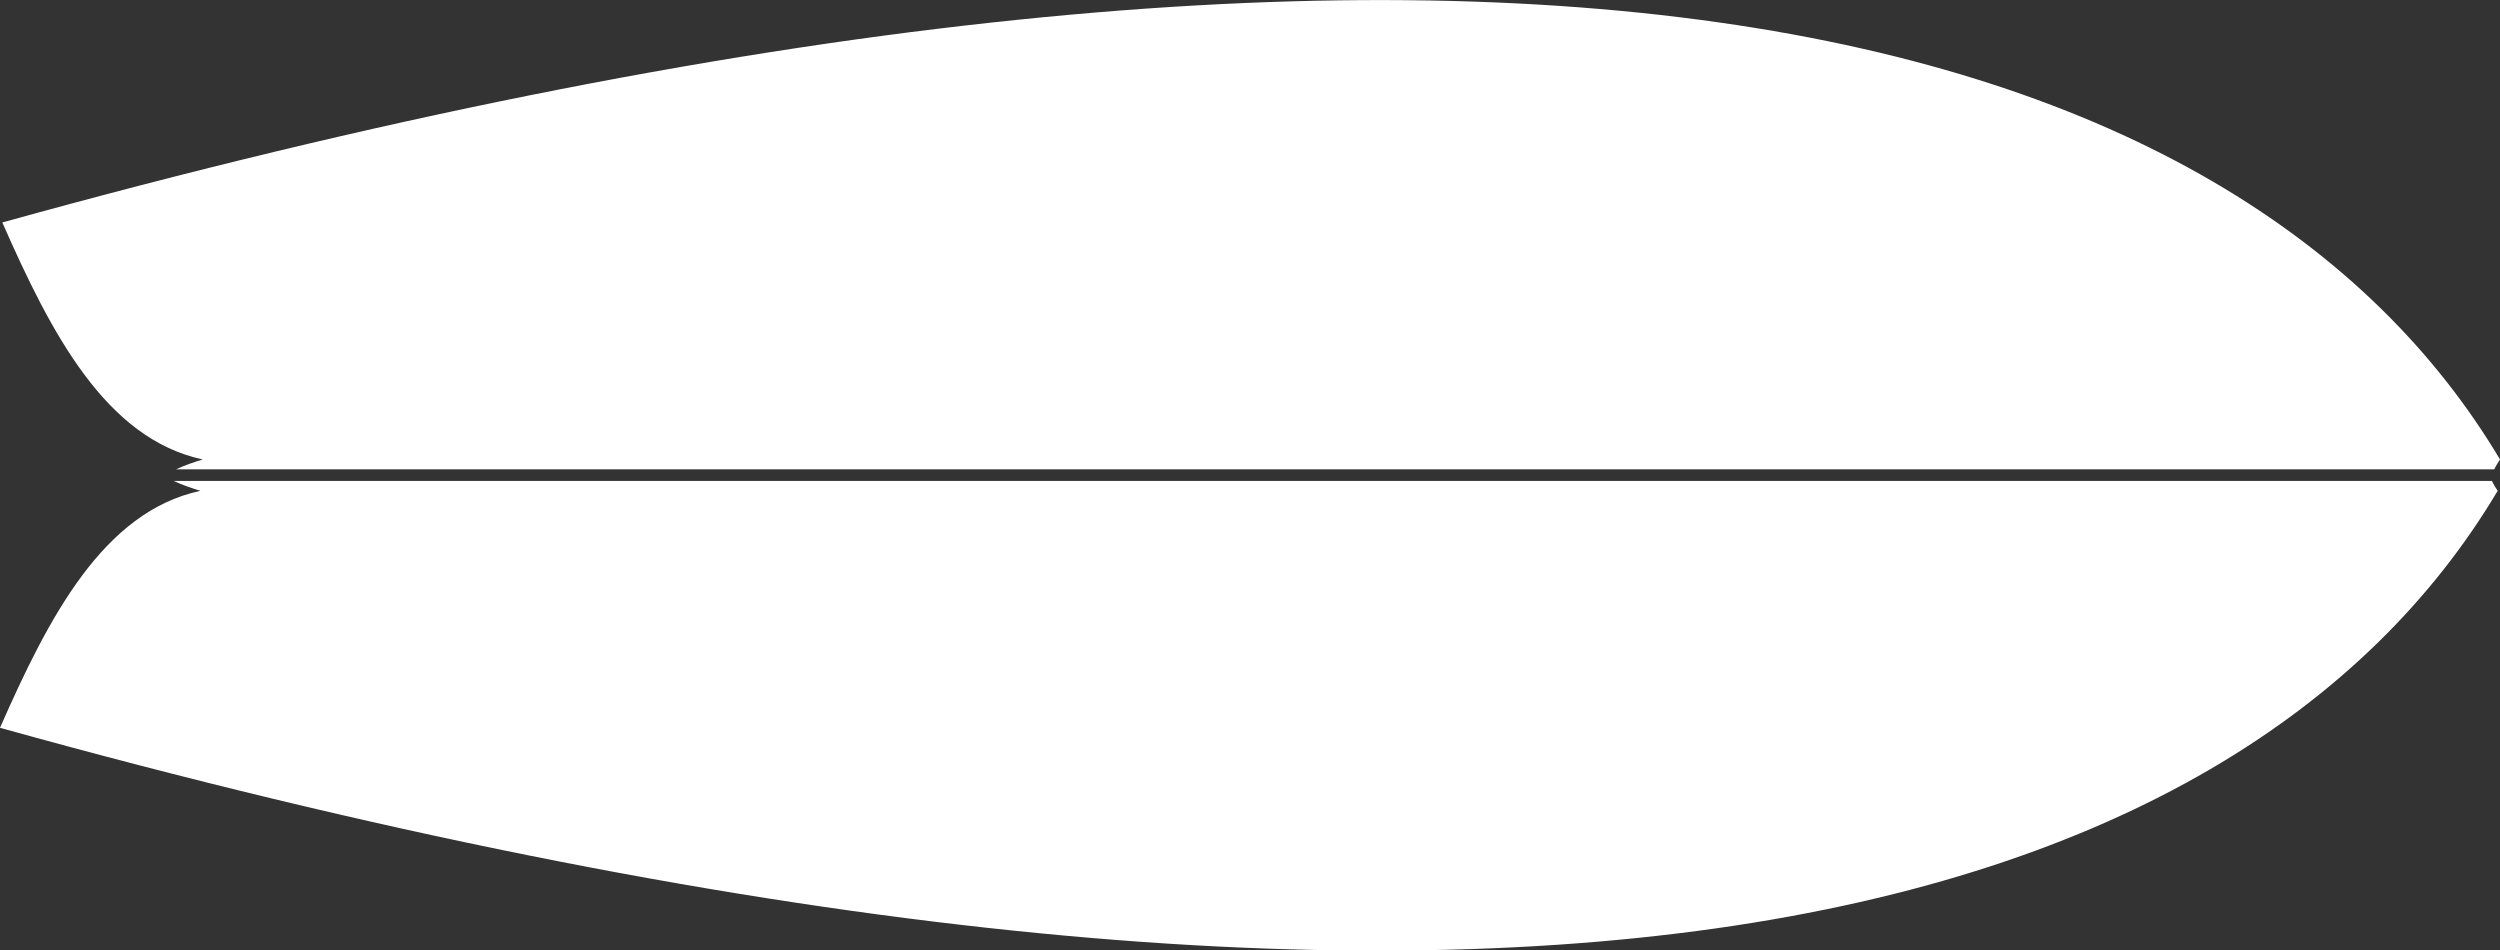 <?xml version="1.0" encoding="utf-8"?>
<!-- Generator: Adobe Illustrator 26.3.1, SVG Export Plug-In . SVG Version: 6.00 Build 0)  -->
<svg version="1.1" id="Layer_1" xmlns="http://www.w3.org/2000/svg" xmlns:xlink="http://www.w3.org/1999/xlink" x="0px" y="0px"
	 viewBox="0 0 430.4 163.6" style="enable-background:new 0 0 430.4 163.6;" xml:space="preserve">
<rect x="0" y="0" width="430.4" height="163.6" fill="#333333" stroke="none"/>
<style type="text/css">
	.st0{fill:#FFFFFF;}
</style>
<path class="st0" d="M154.3,994.2h1.9v29.4c0.4-1,0.9-2,1.6-3c2.2-3.4,5.7-5.2,10.2-5.2s8,1.7,10.2,5.2c1.8,2.7,2.7,7.3,2.7,13.7
	v18.1h-1.9v-18.1c0-5.9-0.8-10.1-2.5-12.7c-1.9-2.8-4.8-4.3-8.8-4.3c-3.9,0-6.8,1.4-8.6,4.3c-1.9,2.8-2.8,7.1-2.8,12.7v18.1h-1.9
	V994.2z"/>
<path class="st0" d="M205.4,1015.5c5.7,0,9.9,2.2,12.5,6.7c1.9,3.3,2.9,7.3,2.9,12.1s-1,8.9-2.9,12.1c-2.7,4.5-6.8,6.7-12.5,6.7
	c-5.7,0-9.9-2.2-12.6-6.7c-2-3.3-2.9-7.3-2.9-12.1s1-8.9,2.9-12.1C195.5,1017.7,199.7,1015.5,205.4,1015.5z M205.4,1017.4
	c-5,0-8.6,1.9-10.9,5.8c-1.8,3-2.7,6.7-2.7,11.1s0.9,8.2,2.7,11.1c2.3,3.9,6,5.8,10.9,5.8c4.9,0,8.5-1.9,10.9-5.8
	c1.8-3,2.7-6.7,2.7-11.1s-0.9-8.2-2.7-11.1C213.9,1019.3,210.3,1017.4,205.4,1017.4z"/>
<path class="st0" d="M229.7,1016.3h1.9v18.1c0,5.9,0.8,10.1,2.5,12.7c1.9,2.8,4.8,4.3,8.9,4.3c3.9,0,6.7-1.4,8.6-4.3
	c1.9-2.8,2.8-7.1,2.8-12.7v-18.1h1.9v18.1v18.1h-1.8l-0.1-7.4c-0.4,1-0.9,2-1.6,3c-2.2,3.4-5.6,5.2-10.2,5.2c-4.6,0-8-1.7-10.2-5.2
	c-1.8-2.8-2.7-7.4-2.7-13.7V1016.3z"/>
<path class="st0" d="M276.5,1015.5c3.9,0,6.7,1.1,8.4,3.4l-1.5,1.2c-0.6-0.8-1.5-1.4-2.8-1.9c-1.3-0.5-2.7-0.8-4.1-0.8
	c-2.4,0-4.3,0.6-5.9,1.7c-1.6,1.1-2.4,2.8-2.4,4.8c0,1.9,0.8,3.5,2.5,5c1,0.9,3,2.1,6,3.6c3,1.5,5.1,2.9,6.4,4.1
	c2.1,2,3.1,4.3,3.1,7.1c0,2.5-1,4.8-2.9,6.6c-1.9,1.9-4.4,2.8-7.4,2.8c-4.9,0-8.5-1.3-10.6-4l1.5-1.2c0.9,1.1,2,1.9,3.2,2.4
	c1.3,0.6,3.2,0.9,5.9,0.9c2.5,0,4.6-0.8,6.1-2.3c1.5-1.5,2.3-3.3,2.3-5.3c0-2.2-0.8-4-2.5-5.7c-1.1-1.1-3.1-2.4-5.9-3.8
	c-3.2-1.7-5.3-2.9-6.4-3.8c-2.1-1.8-3.1-3.9-3.1-6.4c0-2.7,1-4.8,3.1-6.4C271.3,1016.2,273.7,1015.5,276.5,1015.5z"/>
<path class="st0" d="M309.2,1015.5c5.5,0,9.4,1.8,11.9,5.5c1.9,2.9,2.9,7.4,2.9,13.3v1h-28.4c0.2,4.1,1.1,7.5,2.7,10.2
	c2.3,3.9,6,5.8,10.9,5.8c2.3,0,4.4-0.3,6.1-0.9c1.7-0.6,2.9-1.1,3.6-1.6c0.7-0.5,1.5-1.3,2.6-2.4l1.3,1.3c-1,1-1.9,1.8-2.8,2.5
	c-0.8,0.6-2.2,1.3-4.2,1.9c-2,0.7-4.2,1-6.6,1c-5.7,0-9.9-2.2-12.6-6.7c-2-3.3-2.9-7.3-2.9-12.1s1-8.9,2.9-12.1
	C299.3,1017.7,303.5,1015.5,309.2,1015.5z M309.2,1017.4c-5,0-8.6,1.9-10.9,5.8c-1.6,2.7-2.5,6.1-2.7,10.2h26.5
	c-0.1-5-1-8.8-2.6-11.3C317.5,1019,314.1,1017.4,309.2,1017.4z"/>
<path class="st0" d="M342.9,1015.5c3.9,0,6.7,1.1,8.4,3.4l-1.5,1.2c-0.6-0.8-1.5-1.4-2.8-1.9c-1.3-0.5-2.7-0.8-4.1-0.8
	c-2.4,0-4.3,0.6-5.9,1.7c-1.6,1.1-2.4,2.8-2.4,4.8c0,1.9,0.8,3.5,2.5,5c1,0.9,3,2.1,6,3.6c3,1.5,5.1,2.9,6.4,4.1
	c2.1,2,3.1,4.3,3.1,7.1c0,2.5-1,4.8-2.9,6.6c-1.9,1.9-4.4,2.8-7.4,2.8c-4.9,0-8.5-1.3-10.6-4l1.5-1.2c0.9,1.1,2,1.9,3.2,2.4
	c1.3,0.6,3.2,0.9,5.9,0.9c2.5,0,4.6-0.8,6.1-2.3c1.5-1.5,2.3-3.3,2.3-5.3c0-2.2-0.8-4-2.5-5.7c-1.1-1.1-3.1-2.4-5.9-3.8
	c-3.2-1.7-5.3-2.9-6.4-3.8c-2.1-1.8-3.1-3.9-3.1-6.4c0-2.7,1-4.8,3.1-6.4C337.7,1016.2,340.1,1015.5,342.9,1015.5z"/>
<path class="st0" d="M394.7,1015.5c5.7,0,9.9,2.2,12.5,6.7c1.9,3.3,2.9,7.3,2.9,12.1s-1,8.9-2.9,12.1c-2.7,4.5-6.8,6.7-12.5,6.7
	c-5.7,0-9.9-2.2-12.6-6.7c-2-3.3-2.9-7.3-2.9-12.1s1-8.9,2.9-12.1C384.8,1017.7,389,1015.5,394.7,1015.5z M394.7,1017.4
	c-5,0-8.6,1.9-10.9,5.8c-1.8,3-2.7,6.7-2.7,11.1s0.9,8.2,2.7,11.1c2.3,3.9,6,5.8,10.9,5.8c4.9,0,8.5-1.9,10.9-5.8
	c1.8-3,2.7-6.7,2.7-11.1s-0.9-8.2-2.7-11.1C403.2,1019.3,399.6,1017.4,394.7,1017.4z"/>
<path class="st0" d="M426.2,994.2h0.3c0.9,0,2.1,0.2,3.6,0.5l-0.4,1.9c-1.3-0.3-2.5-0.5-3.6-0.5c-0.5,0-0.8,0-1,0.1
	c-0.8,0.2-1.5,0.7-1.9,1.5c-0.6,1.3-1,5.4-1,12.1v6.4h7.9v1.9h-7.9v34.2h-1.9v-34.2h-5.1v-1.9h5.1v-6.4v-2.9c0-5.2,0.4-8.5,1.1-10
	c0.6-1.4,1.7-2.2,3.2-2.5C425.1,994.2,425.6,994.2,426.2,994.2z"/>
<path class="st0" d="M465.5,1015.5c3.9,0,6.7,1.1,8.4,3.4l-1.5,1.2c-0.6-0.8-1.5-1.4-2.8-1.9c-1.3-0.5-2.7-0.8-4.1-0.8
	c-2.4,0-4.3,0.6-5.9,1.7c-1.6,1.1-2.4,2.8-2.4,4.8c0,1.9,0.8,3.5,2.5,5c1,0.9,3,2.1,6,3.6c3,1.5,5.1,2.9,6.4,4.1
	c2.1,2,3.1,4.3,3.1,7.1c0,2.5-1,4.8-2.9,6.6c-1.9,1.9-4.4,2.8-7.4,2.8c-4.9,0-8.5-1.3-10.6-4l1.5-1.2c0.9,1.1,2,1.9,3.2,2.4
	s3.2,0.9,5.9,0.9c2.5,0,4.6-0.8,6.1-2.3c1.5-1.5,2.3-3.3,2.3-5.3c0-2.2-0.8-4-2.5-5.7c-1.1-1.1-3.1-2.4-5.9-3.8
	c-3.2-1.7-5.3-2.9-6.4-3.8c-2.1-1.8-3.1-3.9-3.1-6.4c0-2.7,1-4.8,3.1-6.4C460.3,1016.2,462.7,1015.5,465.5,1015.5z"/>
<path class="st0" d="M498.2,1015.5c5.7,0,9.9,2.2,12.5,6.7c1.9,3.3,2.9,7.3,2.9,12.1s-1,8.9-2.9,12.1c-2.7,4.5-6.8,6.7-12.5,6.7
	c-5.7,0-9.9-2.2-12.6-6.7c-2-3.3-2.9-7.3-2.9-12.1s1-8.9,2.9-12.1C488.3,1017.7,492.5,1015.5,498.2,1015.5z M498.2,1017.4
	c-5,0-8.6,1.9-10.9,5.8c-1.8,3-2.7,6.7-2.7,11.1s0.9,8.2,2.7,11.1c2.3,3.9,6,5.8,10.9,5.8c4.9,0,8.5-1.9,10.9-5.8
	c1.8-3,2.7-6.7,2.7-11.1s-0.9-8.2-2.7-11.1C506.8,1019.3,503.1,1017.4,498.2,1017.4z"/>
<path class="st0" d="M522.6,1016.3h1.9v18.1c0,5.9,0.8,10.1,2.5,12.7c1.9,2.8,4.8,4.3,8.9,4.3c3.9,0,6.7-1.4,8.6-4.3
	c1.9-2.8,2.8-7.1,2.8-12.7v-18.1h1.9v18.1v18.1h-1.8l-0.1-7.4c-0.4,1-0.9,2-1.6,3c-2.2,3.4-5.6,5.2-10.2,5.2c-4.6,0-8-1.7-10.2-5.2
	c-1.8-2.8-2.7-7.4-2.7-13.7V1016.3z"/>
<path class="st0" d="M559.4,994.2h1.9v58.2h-1.9V994.2z"/>
<path class="st0" d="M581.4,1015.5c3.9,0,6.7,1.1,8.4,3.4l-1.5,1.2c-0.6-0.8-1.5-1.4-2.8-1.9c-1.3-0.5-2.7-0.8-4.1-0.8
	c-2.4,0-4.3,0.6-5.9,1.7c-1.6,1.1-2.4,2.8-2.4,4.8c0,1.9,0.8,3.5,2.5,5c1,0.9,3,2.1,6,3.6c3,1.5,5.1,2.9,6.4,4.1
	c2.1,2,3.1,4.3,3.1,7.1c0,2.5-1,4.8-2.9,6.6c-1.9,1.9-4.4,2.8-7.4,2.8c-4.9,0-8.5-1.3-10.6-4l1.5-1.2c0.9,1.1,2,1.9,3.2,2.4
	c1.3,0.6,3.2,0.9,5.9,0.9c2.5,0,4.6-0.8,6.1-2.3c1.5-1.5,2.3-3.3,2.3-5.3c0-2.2-0.8-4-2.5-5.7c-1.1-1.1-3.1-2.4-5.9-3.8
	c-3.2-1.7-5.3-2.9-6.4-3.8c-2.1-1.8-3.1-3.9-3.1-6.4c0-2.7,1-4.8,3.1-6.4C576.3,1016.2,578.6,1015.5,581.4,1015.5z"/>
<path class="st0" d="M154.3,994.2h1.9v29.4c0.4-1,0.9-2,1.6-3c2.2-3.4,5.7-5.2,10.2-5.2s8,1.7,10.2,5.2c1.8,2.7,2.7,7.3,2.7,13.7
	v18.1h-1.9v-18.1c0-5.9-0.8-10.1-2.5-12.7c-1.9-2.8-4.8-4.3-8.8-4.3c-3.9,0-6.8,1.4-8.6,4.3c-1.9,2.8-2.8,7.1-2.8,12.7v18.1h-1.9
	V994.2z"/>
<path class="st0" d="M205.4,1015.5c5.7,0,9.9,2.2,12.5,6.7c1.9,3.3,2.9,7.3,2.9,12.1s-1,8.9-2.9,12.1c-2.7,4.5-6.8,6.7-12.5,6.7
	c-5.7,0-9.9-2.2-12.6-6.7c-2-3.3-2.9-7.3-2.9-12.1s1-8.9,2.9-12.1C195.5,1017.7,199.7,1015.5,205.4,1015.5z M205.4,1017.4
	c-5,0-8.6,1.9-10.9,5.8c-1.8,3-2.7,6.7-2.7,11.1s0.9,8.2,2.7,11.1c2.3,3.9,6,5.8,10.9,5.8c4.9,0,8.5-1.9,10.9-5.8
	c1.8-3,2.7-6.7,2.7-11.1s-0.9-8.2-2.7-11.1C213.9,1019.3,210.3,1017.4,205.4,1017.4z"/>
<path class="st0" d="M229.7,1016.3h1.9v18.1c0,5.9,0.8,10.1,2.5,12.7c1.9,2.8,4.8,4.3,8.9,4.3c3.9,0,6.7-1.4,8.6-4.3
	c1.9-2.8,2.8-7.1,2.8-12.7v-18.1h1.9v18.1v18.1h-1.8l-0.1-7.4c-0.4,1-0.9,2-1.6,3c-2.2,3.4-5.6,5.2-10.2,5.2c-4.6,0-8-1.7-10.2-5.2
	c-1.8-2.8-2.7-7.4-2.7-13.7V1016.3z"/>
<path class="st0" d="M276.5,1015.5c3.9,0,6.7,1.1,8.4,3.4l-1.5,1.2c-0.6-0.8-1.5-1.4-2.8-1.9c-1.3-0.5-2.7-0.8-4.1-0.8
	c-2.4,0-4.3,0.6-5.9,1.7c-1.6,1.1-2.4,2.8-2.4,4.8c0,1.9,0.8,3.5,2.5,5c1,0.9,3,2.1,6,3.6c3,1.5,5.1,2.9,6.4,4.1
	c2.1,2,3.1,4.3,3.1,7.1c0,2.5-1,4.8-2.9,6.6c-1.9,1.9-4.4,2.8-7.4,2.8c-4.9,0-8.5-1.3-10.6-4l1.5-1.2c0.9,1.1,2,1.9,3.2,2.4
	c1.3,0.6,3.2,0.9,5.9,0.9c2.5,0,4.6-0.8,6.1-2.3c1.5-1.5,2.3-3.3,2.3-5.3c0-2.2-0.8-4-2.5-5.7c-1.1-1.1-3.1-2.4-5.9-3.8
	c-3.2-1.7-5.3-2.9-6.4-3.8c-2.1-1.8-3.1-3.9-3.1-6.4c0-2.7,1-4.8,3.1-6.4C271.3,1016.2,273.7,1015.5,276.5,1015.5z"/>
<path class="st0" d="M309.2,1015.5c5.5,0,9.4,1.8,11.9,5.5c1.9,2.9,2.9,7.4,2.9,13.3v1h-28.4c0.2,4.1,1.1,7.5,2.7,10.2
	c2.3,3.9,6,5.8,10.9,5.8c2.3,0,4.4-0.3,6.1-0.9c1.7-0.6,2.9-1.1,3.6-1.6c0.7-0.5,1.5-1.3,2.6-2.4l1.3,1.3c-1,1-1.9,1.8-2.8,2.5
	c-0.8,0.6-2.2,1.3-4.2,1.9c-2,0.7-4.2,1-6.6,1c-5.7,0-9.9-2.2-12.6-6.7c-2-3.3-2.9-7.3-2.9-12.1s1-8.9,2.9-12.1
	C299.3,1017.7,303.5,1015.5,309.2,1015.5z M309.2,1017.4c-5,0-8.6,1.9-10.9,5.8c-1.6,2.7-2.5,6.1-2.7,10.2h26.5
	c-0.1-5-1-8.8-2.6-11.3C317.5,1019,314.1,1017.4,309.2,1017.4z"/>
<path class="st0" d="M342.9,1015.5c3.9,0,6.7,1.1,8.4,3.4l-1.5,1.2c-0.6-0.8-1.5-1.4-2.8-1.9c-1.3-0.5-2.7-0.8-4.1-0.8
	c-2.4,0-4.3,0.6-5.9,1.7c-1.6,1.1-2.4,2.8-2.4,4.8c0,1.9,0.8,3.5,2.5,5c1,0.9,3,2.1,6,3.6c3,1.5,5.1,2.9,6.4,4.1
	c2.1,2,3.1,4.3,3.1,7.1c0,2.5-1,4.8-2.9,6.6c-1.9,1.9-4.4,2.8-7.4,2.8c-4.9,0-8.5-1.3-10.6-4l1.5-1.2c0.9,1.1,2,1.9,3.2,2.4
	c1.3,0.6,3.2,0.9,5.9,0.9c2.5,0,4.6-0.8,6.1-2.3c1.5-1.5,2.3-3.3,2.3-5.3c0-2.2-0.8-4-2.5-5.7c-1.1-1.1-3.1-2.4-5.9-3.8
	c-3.2-1.7-5.3-2.9-6.4-3.8c-2.1-1.8-3.1-3.9-3.1-6.4c0-2.7,1-4.8,3.1-6.4C337.7,1016.2,340.1,1015.5,342.9,1015.5z"/>
<path class="st0" d="M394.7,1015.5c5.7,0,9.9,2.2,12.5,6.7c1.9,3.3,2.9,7.3,2.9,12.1s-1,8.9-2.9,12.1c-2.7,4.5-6.8,6.7-12.5,6.7
	c-5.7,0-9.9-2.2-12.6-6.7c-2-3.3-2.9-7.3-2.9-12.1s1-8.9,2.9-12.1C384.8,1017.7,389,1015.5,394.7,1015.5z M394.7,1017.4
	c-5,0-8.6,1.9-10.9,5.8c-1.8,3-2.7,6.7-2.7,11.1s0.9,8.2,2.7,11.1c2.3,3.9,6,5.8,10.9,5.8c4.9,0,8.5-1.9,10.9-5.8
	c1.8-3,2.7-6.7,2.7-11.1s-0.9-8.2-2.7-11.1C403.2,1019.3,399.6,1017.4,394.7,1017.4z"/>
<path class="st0" d="M426.2,994.2h0.3c0.9,0,2.1,0.2,3.6,0.5l-0.4,1.9c-1.3-0.3-2.5-0.5-3.6-0.5c-0.5,0-0.8,0-1,0.1
	c-0.8,0.2-1.5,0.7-1.9,1.5c-0.6,1.3-1,5.4-1,12.1v6.4h7.9v1.9h-7.9v34.2h-1.9v-34.2h-5.1v-1.9h5.1v-6.4v-2.9c0-5.2,0.4-8.5,1.1-10
	c0.6-1.4,1.7-2.2,3.2-2.5C425.1,994.2,425.6,994.2,426.2,994.2z"/>
<path class="st0" d="M465.5,1015.5c3.9,0,6.7,1.1,8.4,3.4l-1.5,1.2c-0.6-0.8-1.5-1.4-2.8-1.9c-1.3-0.5-2.7-0.8-4.1-0.8
	c-2.4,0-4.3,0.6-5.9,1.7c-1.6,1.1-2.4,2.8-2.4,4.8c0,1.9,0.8,3.5,2.5,5c1,0.9,3,2.1,6,3.6c3,1.5,5.1,2.9,6.4,4.1
	c2.1,2,3.1,4.3,3.1,7.1c0,2.5-1,4.8-2.9,6.6c-1.9,1.9-4.4,2.8-7.4,2.8c-4.9,0-8.5-1.3-10.6-4l1.5-1.2c0.9,1.1,2,1.9,3.2,2.4
	s3.2,0.9,5.9,0.9c2.5,0,4.6-0.8,6.1-2.3c1.5-1.5,2.3-3.3,2.3-5.3c0-2.2-0.8-4-2.5-5.7c-1.1-1.1-3.1-2.4-5.9-3.8
	c-3.2-1.7-5.3-2.9-6.4-3.8c-2.1-1.8-3.1-3.9-3.1-6.4c0-2.7,1-4.8,3.1-6.4C460.3,1016.2,462.7,1015.5,465.5,1015.5z"/>
<path class="st0" d="M498.2,1015.5c5.7,0,9.9,2.2,12.5,6.7c1.9,3.3,2.9,7.3,2.9,12.1s-1,8.9-2.9,12.1c-2.7,4.5-6.8,6.7-12.5,6.7
	c-5.7,0-9.9-2.2-12.6-6.7c-2-3.3-2.9-7.3-2.9-12.1s1-8.9,2.9-12.1C488.3,1017.7,492.5,1015.5,498.2,1015.5z M498.2,1017.4
	c-5,0-8.6,1.9-10.9,5.8c-1.8,3-2.7,6.7-2.7,11.1s0.9,8.2,2.7,11.1c2.3,3.9,6,5.8,10.9,5.8c4.9,0,8.5-1.9,10.9-5.8
	c1.8-3,2.7-6.7,2.7-11.1s-0.9-8.2-2.7-11.1C506.8,1019.3,503.1,1017.4,498.2,1017.4z"/>
<path class="st0" d="M522.6,1016.3h1.9v18.1c0,5.9,0.8,10.1,2.5,12.7c1.9,2.8,4.8,4.3,8.9,4.3c3.9,0,6.7-1.4,8.6-4.3
	c1.9-2.8,2.8-7.1,2.8-12.7v-18.1h1.9v18.1v18.1h-1.8l-0.1-7.4c-0.4,1-0.9,2-1.6,3c-2.2,3.4-5.6,5.2-10.2,5.2c-4.6,0-8-1.7-10.2-5.2
	c-1.8-2.8-2.7-7.4-2.7-13.7V1016.3z"/>
<path class="st0" d="M559.4,994.2h1.9v58.2h-1.9V994.2z"/>
<path class="st0" d="M581.4,1015.5c3.9,0,6.7,1.1,8.4,3.4l-1.5,1.2c-0.6-0.8-1.5-1.4-2.8-1.9c-1.3-0.5-2.7-0.8-4.1-0.8
	c-2.4,0-4.3,0.6-5.9,1.7c-1.6,1.1-2.4,2.8-2.4,4.8c0,1.9,0.8,3.5,2.5,5c1,0.9,3,2.1,6,3.6c3,1.5,5.1,2.9,6.4,4.1
	c2.1,2,3.1,4.3,3.1,7.1c0,2.5-1,4.8-2.9,6.6c-1.9,1.9-4.4,2.8-7.4,2.8c-4.9,0-8.5-1.3-10.6-4l1.5-1.2c0.9,1.1,2,1.9,3.2,2.4
	c1.3,0.6,3.2,0.9,5.9,0.9c2.5,0,4.6-0.8,6.1-2.3c1.5-1.5,2.3-3.3,2.3-5.3c0-2.2-0.8-4-2.5-5.7c-1.1-1.1-3.1-2.4-5.9-3.8
	c-3.2-1.7-5.3-2.9-6.4-3.8c-2.1-1.8-3.1-3.9-3.1-6.4c0-2.7,1-4.8,3.1-6.4C576.3,1016.2,578.6,1015.5,581.4,1015.5z"/>
<path class="st0" d="M157.7,829.9c8.4,19.1,17.8,37.2,34.5,40.8c-1.6,0.5-3.1,1-4.6,1.7h399.1c0.3-0.6,0.6-1.1,1-1.7
	C543.3,796.1,416.4,758,157.7,829.9z"/>
<path class="st0" d="M157.3,916.8c8.4-19.1,17.8-37.2,34.5-40.8c-1.6-0.5-3.1-1-4.6-1.7h399.1c0.3,0.6,0.6,1.1,1,1.7
	C542.9,950.6,416,988.7,157.3,916.8z"/>
<path class="st0" d="M0.4,38.3c8.4,19.1,17.8,37.2,34.5,40.8c-1.6,0.5-3.1,1-4.6,1.7h399.1c0.3-0.6,0.6-1.1,1-1.7
	C386,4.6,259.1-33.5,0.4,38.3z"/>
<path class="st0" d="M0,125.3c8.4-19.1,17.8-37.2,34.5-40.8c-1.6-0.5-3.1-1-4.6-1.7H429c0.3,0.6,0.6,1.1,1,1.7
	C385.6,159.1,258.7,197.2,0,125.3z"/>
</svg>

